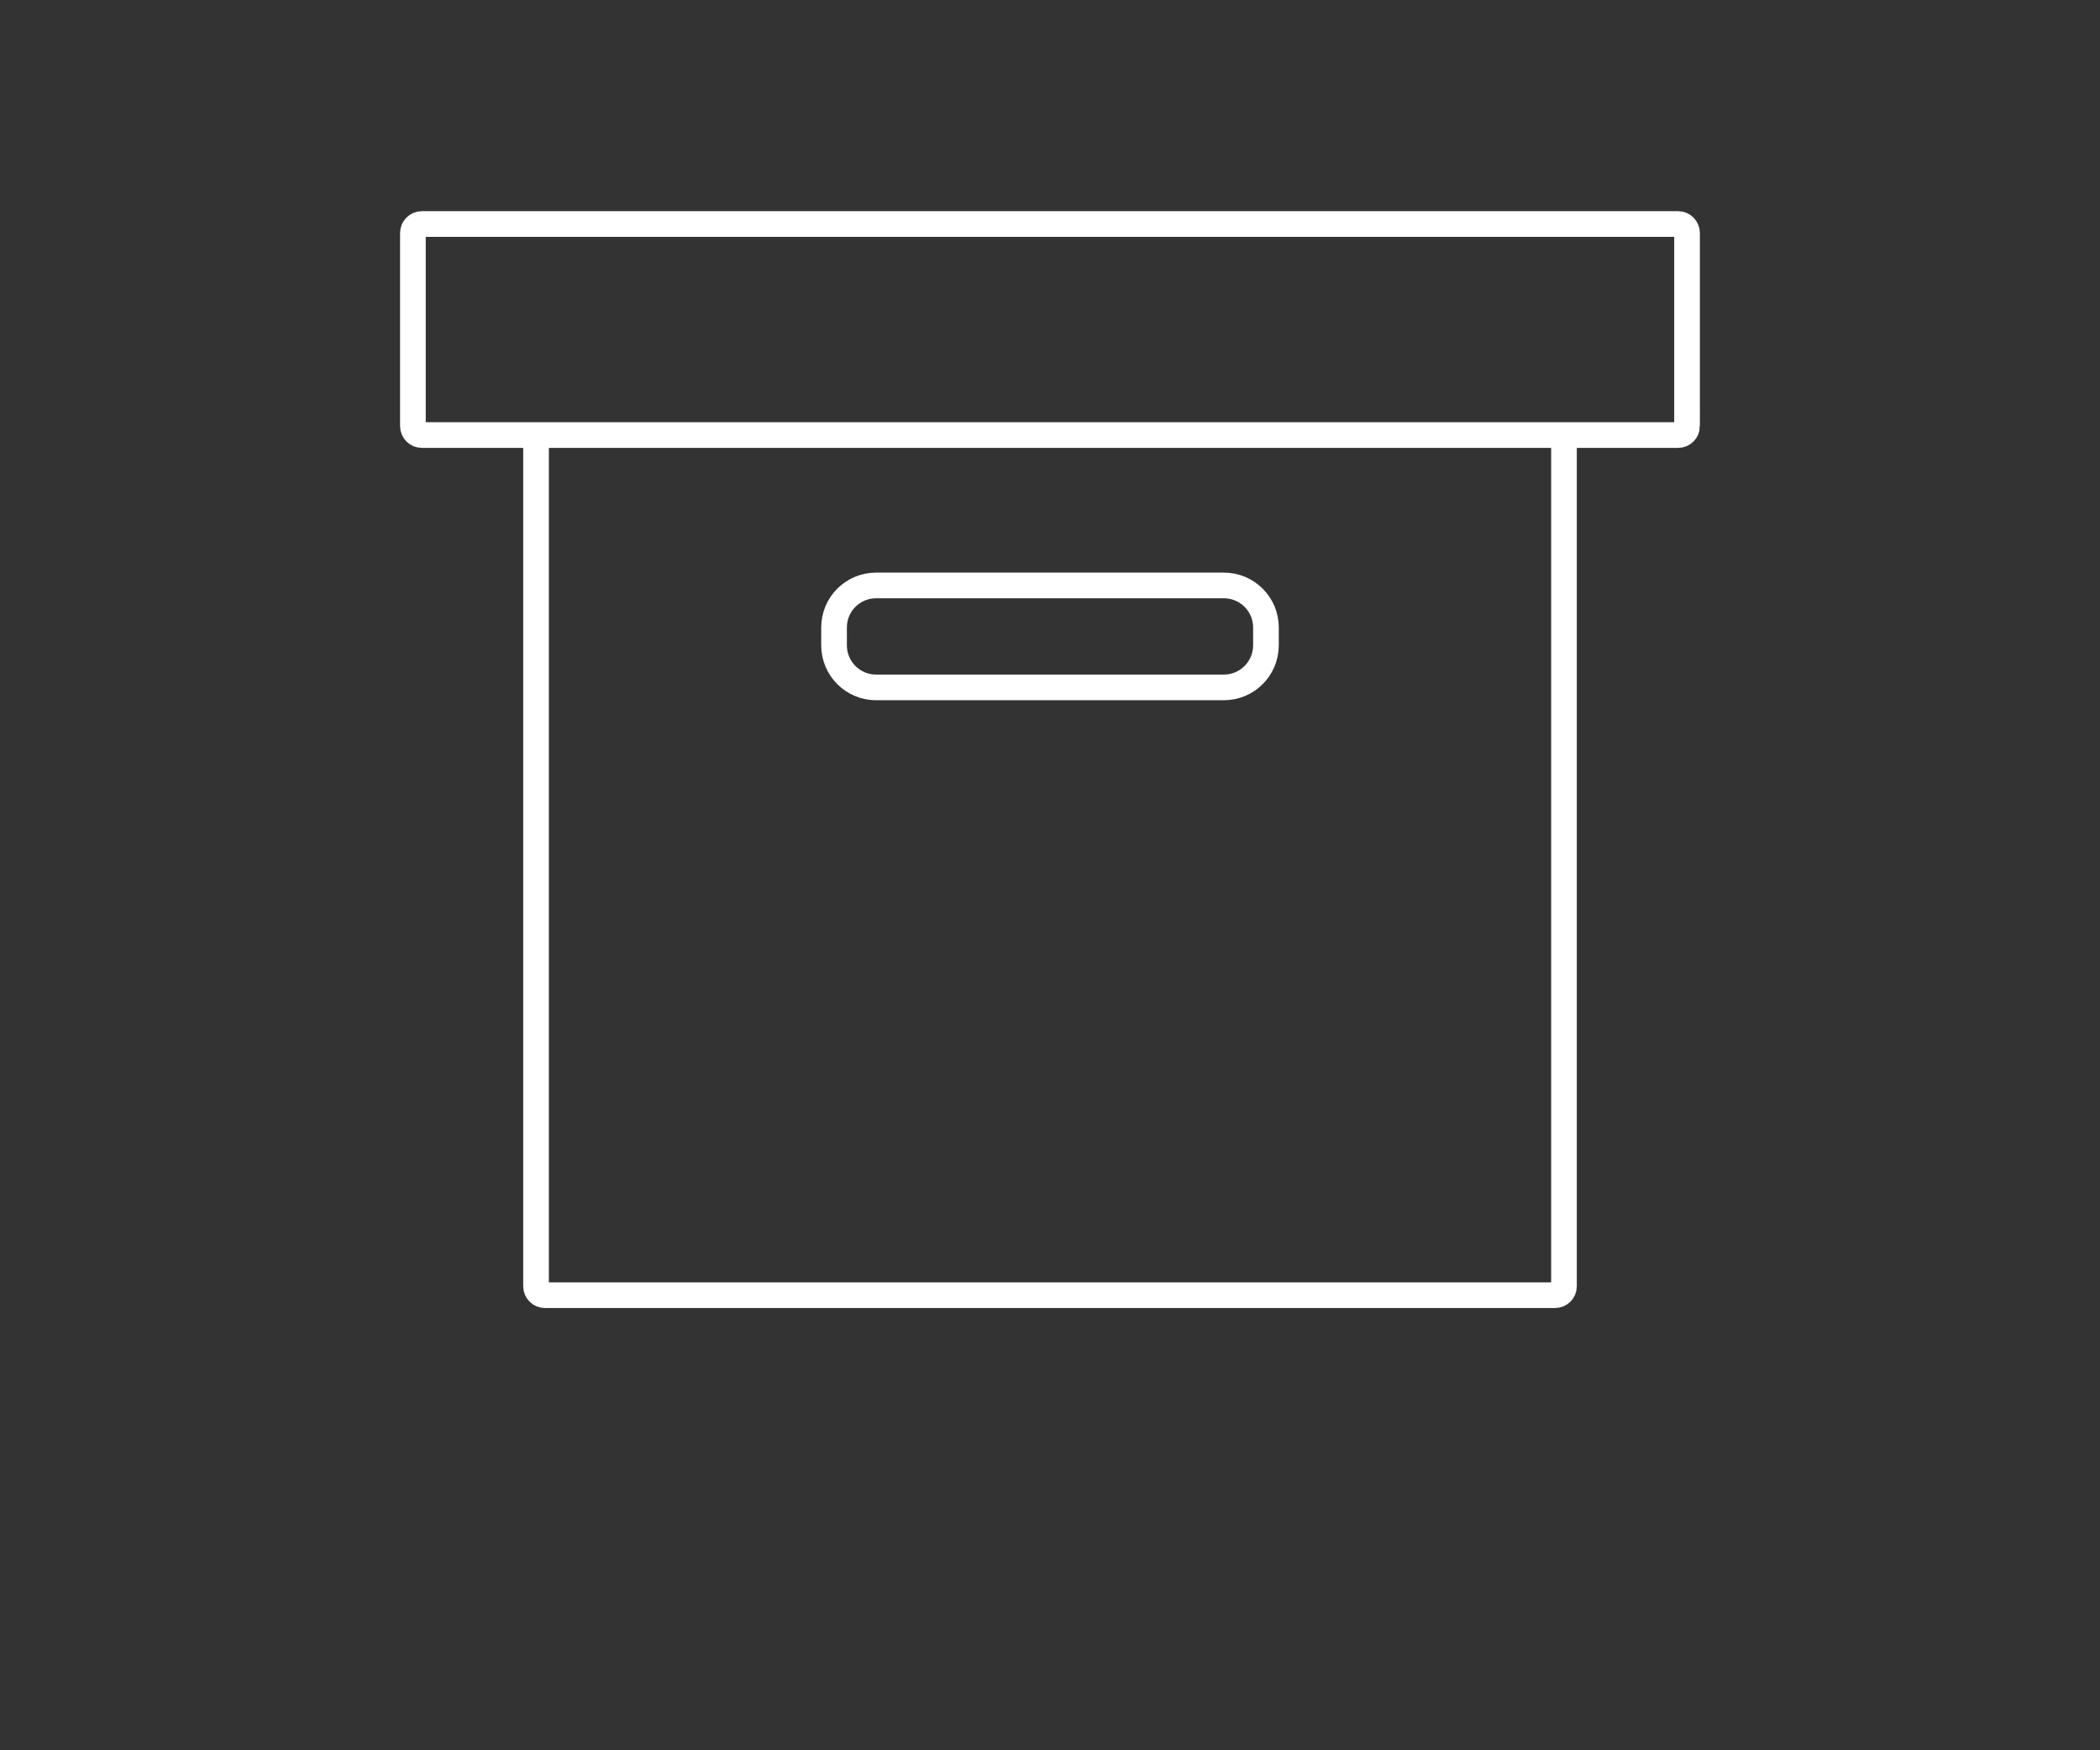 <?xml version="1.0" encoding="utf-8"?>
<!-- Generator: Adobe Illustrator 16.0.0, SVG Export Plug-In . SVG Version: 6.00 Build 0)  -->
<!DOCTYPE svg PUBLIC "-//W3C//DTD SVG 1.1//EN" "http://www.w3.org/Graphics/SVG/1.1/DTD/svg11.dtd">
<svg version="1.1" id="Layer_1" xmlns="http://www.w3.org/2000/svg" xmlns:xlink="http://www.w3.org/1999/xlink" x="0px" y="0px"
	 width="90px" height="75px" viewBox="0 0 90 75" enable-background="new 0 0 90 75" xml:space="preserve">
<rect x="0" y="0" width="90" height="75" fill="#333333" stroke="none"/>
<g id="_x30_1-White" display="none">
	
		<circle display="inline" fill="none" stroke="#FFFFFF" stroke-width="1.5" stroke-miterlimit="10" cx="45" cy="27.038" r="18.182"/>
	
		<circle display="inline" fill="none" stroke="#FFFFFF" stroke-width="1.5" stroke-miterlimit="10" cx="45" cy="27.038" r="24.537"/>
	<path display="inline" fill="none" stroke="#FFFFFF" stroke-width="1.5" stroke-miterlimit="10" d="M51.928,36.073
		c0.189-0.223,0.26-0.528,0.204-0.858l-1.06-6.172c-0.01-0.075,0.048-0.254,0.101-0.308l4.485-4.373
		c0.302-0.292,0.412-0.676,0.299-1.024c-0.115-0.349-0.43-0.592-0.846-0.653l-6.196-0.899c-0.074-0.014-0.226-0.124-0.261-0.191
		l-2.772-5.616c-0.187-0.376-0.516-0.601-0.882-0.601s-0.696,0.225-0.882,0.601l-2.772,5.616c-0.035,0.067-0.186,0.177-0.26,0.189
		l-6.198,0.901c-0.414,0.061-0.73,0.304-0.843,0.653c-0.114,0.348-0.002,0.731,0.298,1.025l4.483,4.371
		c0.054,0.054,0.112,0.233,0.102,0.308l-1.059,6.173c-0.058,0.331,0.015,0.635,0.203,0.858c0.279,0.333,0.776,0.413,1.223,0.178
		l5.544-2.914c0.025-0.013,0.297-0.013,0.322,0l5.545,2.914c0.176,0.093,0.353,0.139,0.528,0.139
		C51.507,36.39,51.757,36.274,51.928,36.073z"/>
	<g display="inline">
		<g>
			<path fill="none" stroke="#FFFFFF" stroke-width="1.5" stroke-miterlimit="10" d="M41.347,56.377
				c0.074-0.33-0.132-0.525-0.458-0.436c0,0-0.729,0.201-1.447,0.201c-2.336,0-4.858-2.904-4.858-2.904
				c-0.221-0.256-0.68-0.465-1.018-0.465h-1.277c-0.338,0-0.685,0.268-0.77,0.595l-4.183,16.03c-0.085,0.328,0.112,0.523,0.44,0.438
				l5.174-1.371c0.327-0.086,0.781,0.048,1.01,0.296l3.287,3.588c0.229,0.248,0.476,0.184,0.55-0.147L41.347,56.377z"/>
		</g>
		<g>
			<path fill="none" stroke="#FFFFFF" stroke-width="1.5" stroke-miterlimit="10" d="M48.652,56.377
				c-0.074-0.33,0.134-0.525,0.457-0.436c0,0,0.729,0.201,1.449,0.201c2.336,0,4.857-2.904,4.857-2.904
				c0.223-0.256,0.68-0.465,1.02-0.465h1.276c0.338,0,0.685,0.268,0.771,0.595l4.182,16.03c0.084,0.328-0.114,0.523-0.439,0.438
				l-5.174-1.371c-0.326-0.086-0.781,0.048-1.011,0.296l-3.287,3.588c-0.228,0.248-0.476,0.184-0.55-0.147L48.652,56.377z"/>
		</g>
	</g>
</g>
<g id="_x30_2-Red" display="none">
	<g display="inline">
		<path fill="none" stroke="#D84241" stroke-width="1.5" stroke-miterlimit="10" d="M14.007,28.41c-0.607,0-1.104-0.496-1.104-1.104
			V21.6c0-0.607,0.449-1.316,1-1.574l30.37-17.334c0.55-0.257,1.448-0.256,1.999,0.004L76.1,20.022
			c0.549,0.26,0.998,0.971,0.998,1.578v5.706c0,0.608-0.496,1.104-1.104,1.104H14.007z"/>
		<g>
			<path fill="none" stroke="#D84241" stroke-width="1.5" stroke-miterlimit="10" d="M42.69,36.259c0.446,0,0.81,0.365,0.81,0.809
				v14.823c0,0.445-0.363,0.811-0.81,0.811H27.867c-0.446,0-0.81-0.364-0.81-0.811V37.068c0-0.444,0.364-0.809,0.81-0.809h3.832
				c0.444,0,0.81,0.365,0.81,0.809v2.309c0,0.441,0.363,0.807,0.808,0.807h3.925c0.444,0,0.81-0.365,0.81-0.807v-2.309
				c0-0.444,0.361-0.809,0.809-0.809H42.69L42.69,36.259z"/>
			<path fill="none" stroke="#D84241" stroke-width="1.5" stroke-miterlimit="10" d="M62.686,36.259c0.443,0,0.81,0.365,0.81,0.809
				v14.823c0,0.445-0.365,0.811-0.81,0.811H47.857c-0.445,0-0.81-0.364-0.81-0.811V37.068c0-0.444,0.363-0.809,0.81-0.809h3.836
				c0.443,0,0.807,0.365,0.807,0.809v2.309c0,0.441,0.367,0.807,0.809,0.807h3.924c0.447,0,0.812-0.365,0.812-0.807v-2.309
				c0-0.444,0.363-0.809,0.808-0.809H62.686L62.686,36.259z"/>
			<path fill="none" stroke="#D84241" stroke-width="1.5" stroke-miterlimit="10" d="M42.69,55.361c0.446,0,0.81,0.361,0.81,0.808
				v14.824c0,0.444-0.363,0.81-0.81,0.81H27.867c-0.446,0-0.81-0.363-0.81-0.81V56.169c0-0.444,0.364-0.808,0.81-0.808h3.832
				c0.444,0,0.81,0.361,0.81,0.808v2.308c0,0.443,0.363,0.808,0.808,0.808h3.925c0.444,0,0.81-0.363,0.81-0.808v-2.308
				c0-0.444,0.361-0.808,0.809-0.808H42.69z"/>
			<path fill="none" stroke="#D84241" stroke-width="1.5" stroke-miterlimit="10" d="M62.686,55.361c0.443,0,0.81,0.361,0.81,0.808
				v14.824c0,0.444-0.365,0.81-0.81,0.81H47.857c-0.445,0-0.81-0.363-0.81-0.81V56.169c0-0.444,0.363-0.808,0.81-0.808h3.836
				c0.443,0,0.807,0.361,0.807,0.808v2.308c0,0.443,0.367,0.808,0.809,0.808h3.924c0.447,0,0.812-0.363,0.812-0.808v-2.308
				c0-0.444,0.363-0.808,0.808-0.808H62.686z"/>
		</g>
		<g>
			<path fill="#D84241" d="M19.564,71.333c0,0.642-0.394,1.167-0.875,1.167s-0.875-0.525-0.875-1.167V29.576
				c0-0.642,0.394-1.167,0.875-1.167s0.875,0.525,0.875,1.167V71.333z"/>
		</g>
	</g>
	<g display="inline">
		<path fill="#D84241" d="M72.188,71.333c0,0.642-0.395,1.167-0.875,1.167c-0.481,0-0.875-0.525-0.875-1.167V29.576
			c0-0.642,0.394-1.167,0.875-1.167c0.48,0,0.875,0.525,0.875,1.167V71.333z"/>
	</g>
</g>
<g id="_x30_2-White" display="none">
	<path display="inline" fill="none" stroke="#FFFFFF" stroke-width="1.5" stroke-miterlimit="10" d="M14.007,28.41
		c-0.607,0-1.104-0.496-1.104-1.104V21.6c0-0.607,0.449-1.316,1-1.574l30.37-17.334c0.55-0.257,1.448-0.256,1.999,0.004L76.1,20.022
		c0.549,0.26,0.998,0.971,0.998,1.578v5.706c0,0.608-0.496,1.104-1.104,1.104H14.007z"/>
	<g display="inline">
		<path fill="none" stroke="#FFFFFF" stroke-width="1.5" stroke-miterlimit="10" d="M42.69,36.259c0.446,0,0.81,0.365,0.81,0.809
			v14.823c0,0.445-0.363,0.811-0.81,0.811H27.867c-0.446,0-0.81-0.364-0.81-0.811V37.068c0-0.444,0.364-0.809,0.81-0.809h3.832
			c0.444,0,0.81,0.365,0.81,0.809v2.309c0,0.441,0.363,0.807,0.808,0.807h3.925c0.444,0,0.81-0.365,0.81-0.807v-2.309
			c0-0.444,0.361-0.809,0.809-0.809H42.69L42.69,36.259z"/>
		<path fill="none" stroke="#FFFFFF" stroke-width="1.5" stroke-miterlimit="10" d="M62.686,36.259c0.443,0,0.81,0.365,0.81,0.809
			v14.823c0,0.445-0.365,0.811-0.81,0.811H47.857c-0.445,0-0.81-0.364-0.81-0.811V37.068c0-0.444,0.363-0.809,0.81-0.809h3.836
			c0.443,0,0.807,0.365,0.807,0.809v2.309c0,0.441,0.367,0.807,0.809,0.807h3.924c0.447,0,0.812-0.365,0.812-0.807v-2.309
			c0-0.444,0.363-0.809,0.808-0.809H62.686L62.686,36.259z"/>
		<path fill="none" stroke="#FFFFFF" stroke-width="1.5" stroke-miterlimit="10" d="M42.69,55.361c0.446,0,0.81,0.361,0.81,0.808
			v14.824c0,0.444-0.363,0.81-0.81,0.81H27.867c-0.446,0-0.81-0.363-0.81-0.81V56.169c0-0.444,0.364-0.808,0.81-0.808h3.832
			c0.444,0,0.81,0.361,0.81,0.808v2.308c0,0.443,0.363,0.808,0.808,0.808h3.925c0.444,0,0.81-0.363,0.81-0.808v-2.308
			c0-0.444,0.361-0.808,0.809-0.808H42.69z"/>
		<path fill="none" stroke="#FFFFFF" stroke-width="1.5" stroke-miterlimit="10" d="M62.686,55.361c0.443,0,0.81,0.361,0.81,0.808
			v14.824c0,0.444-0.365,0.81-0.81,0.81H47.857c-0.445,0-0.81-0.363-0.81-0.81V56.169c0-0.444,0.363-0.808,0.81-0.808h3.836
			c0.443,0,0.807,0.361,0.807,0.808v2.308c0,0.443,0.367,0.808,0.809,0.808h3.924c0.447,0,0.812-0.363,0.812-0.808v-2.308
			c0-0.444,0.363-0.808,0.808-0.808H62.686z"/>
	</g>
	<g display="inline">
		<path fill="#FFFFFF" d="M19.564,71.333c0,0.642-0.394,1.167-0.875,1.167s-0.875-0.525-0.875-1.167V29.576
			c0-0.642,0.394-1.167,0.875-1.167s0.875,0.525,0.875,1.167V71.333z"/>
	</g>
	<g display="inline">
		<path fill="#FFFFFF" d="M72.188,71.333c0,0.642-0.395,1.167-0.875,1.167c-0.481,0-0.875-0.525-0.875-1.167V29.576
			c0-0.642,0.394-1.167,0.875-1.167c0.48,0,0.875,0.525,0.875,1.167V71.333z"/>
	</g>
</g>
<g id="_x30_3-Red" display="none">
	<path display="inline" fill="none" stroke="#D84241" stroke-width="1.5" stroke-miterlimit="10" d="M86.639,15.707
		c0,0.321-0.264,0.584-0.584,0.584H3.945c-0.321,0-0.583-0.263-0.583-0.584V3.084c0-0.321,0.262-0.584,0.583-0.584h82.108
		c0.321,0,0.584,0.263,0.584,0.584v12.623H86.639z"/>
	<path display="inline" fill="none" stroke="#D84241" stroke-width="1.5" stroke-miterlimit="10" d="M11.408,16.291v55.625
		c0,0.32,0.262,0.584,0.583,0.584h66.017c0.321,0,0.584-0.264,0.584-0.584V16.291"/>
	<path display="inline" fill="none" stroke="#D84241" stroke-width="1.5" stroke-miterlimit="10" d="M59.113,30.033
		c0,1.518-1.23,2.748-2.75,2.748H33.635c-1.519,0-2.749-1.23-2.749-2.748v-1.167c0-1.518,1.23-2.748,2.749-2.748h22.729
		c1.52,0,2.75,1.23,2.75,2.748V30.033z"/>
</g>
<g id="_x30_3-White" display="none">
	<path display="inline" fill="none" stroke="#FFFFFF" stroke-width="1.5" stroke-miterlimit="10" d="M86.639,15.707
		c0,0.321-0.264,0.584-0.584,0.584H3.945c-0.321,0-0.583-0.263-0.583-0.584V3.084c0-0.321,0.262-0.584,0.583-0.584h82.108
		c0.321,0,0.584,0.263,0.584,0.584v12.623H86.639z"/>
	<path display="inline" fill="none" stroke="#FFFFFF" stroke-width="1.5" stroke-miterlimit="10" d="M11.408,16.291v55.625
		c0,0.32,0.262,0.584,0.583,0.584h66.017c0.321,0,0.584-0.264,0.584-0.584V16.291"/>
	<path display="inline" fill="none" stroke="#FFFFFF" stroke-width="1.5" stroke-miterlimit="10" d="M59.113,30.033
		c0,1.518-1.23,2.748-2.75,2.748H33.635c-1.519,0-2.749-1.23-2.749-2.748v-1.167c0-1.518,1.23-2.748,2.749-2.748h22.729
		c1.52,0,2.75,1.23,2.75,2.748V30.033z"/>
</g>
<g id="_x30_4-Red" display="none">
	<path display="inline" fill="none" stroke="#D84241" stroke-width="1.5" stroke-miterlimit="10" d="M24.011,2.5v19.89
		c0,9.341,7.573,16.913,16.914,16.913h7.892c9.341,0,16.912-7.571,16.912-16.913V2.5H24.011z"/>
	<path display="inline" fill="none" stroke="#D84241" stroke-width="1.5" stroke-miterlimit="10" d="M26.133,30.333
		c-7.552-2.586-12.85-8.645-12.85-15.708c0,0-0.908-11.139,10.728-7.334"/>
	<path display="inline" fill="none" stroke="#D84241" stroke-width="1.5" stroke-miterlimit="10" d="M63.865,30.333
		c7.553-2.586,12.852-8.645,12.852-15.708c0,0,0.906-11.139-10.73-7.334"/>
	<path display="inline" fill="none" stroke="#D84241" stroke-width="1.5" stroke-miterlimit="10" d="M50.045,28.874
		c0.143-0.167,0.193-0.394,0.154-0.64l-0.793-4.611c-0.01-0.057,0.035-0.19,0.074-0.23l3.352-3.268
		c0.225-0.219,0.309-0.505,0.223-0.765c-0.084-0.261-0.32-0.442-0.63-0.488l-4.63-0.673c-0.057-0.01-0.17-0.091-0.195-0.142
		l-2.07-4.195c-0.139-0.281-0.385-0.449-0.659-0.449s-0.52,0.167-0.659,0.449l-2.071,4.195c-0.026,0.051-0.139,0.132-0.195,0.142
		l-4.63,0.673c-0.31,0.046-0.546,0.227-0.63,0.488c-0.085,0.26-0.001,0.546,0.224,0.765l3.35,3.266
		c0.04,0.041,0.083,0.174,0.075,0.23l-0.791,4.612c-0.043,0.246,0.012,0.473,0.152,0.64c0.209,0.249,0.58,0.309,0.914,0.133
		l4.142-2.178c0.019-0.008,0.222-0.008,0.241,0l4.143,2.178c0.131,0.07,0.264,0.104,0.395,0.104
		C49.73,29.111,49.917,29.026,50.045,28.874z"/>
	<g display="inline">
		<path fill="none" stroke="#D84241" stroke-width="1.5" stroke-miterlimit="10" d="M28.938,34.366
			c5.481,6.509,8.783,14.915,8.782,24.093v8.688"/>
		<path fill="none" stroke="#D84241" stroke-width="1.5" stroke-miterlimit="10" d="M60.803,34.366
			c-5.479,6.509-8.783,14.915-8.781,24.093v8.688"/>
	</g>
	<g display="inline">
		<g>
			<g>
				<path fill="#D84241" d="M62.77,67.145c0,0.465-0.508,0.847-1.129,0.847H28.098c-0.62,0-1.127-0.382-1.127-0.847
					s0.507-0.847,1.127-0.847h33.542C62.262,66.298,62.77,66.68,62.77,67.145z"/>
			</g>
		</g>
	</g>
	<g display="inline">
		<g>
			<g>
				<path fill="#D84241" d="M66.15,71.654c0,0.466-0.508,0.846-1.127,0.846H24.716c-0.62,0-1.127-0.38-1.127-0.846
					c0-0.465,0.507-0.846,1.127-0.846h40.308C65.645,70.811,66.15,71.189,66.15,71.654z"/>
			</g>
		</g>
	</g>
</g>
<g id="_x30_4-White" display="none">
	<path display="inline" fill="none" stroke="#FFFFFF" stroke-width="1.5" stroke-miterlimit="10" d="M24.011,2.5v19.89
		c0,9.341,7.573,16.913,16.914,16.913h7.892c9.341,0,16.912-7.571,16.912-16.913V2.5H24.011z"/>
	<path display="inline" fill="none" stroke="#FFFFFF" stroke-width="1.5" stroke-miterlimit="10" d="M26.133,30.333
		c-7.552-2.586-12.85-8.645-12.85-15.708c0,0-0.908-11.139,10.728-7.334"/>
	<path display="inline" fill="none" stroke="#FFFFFF" stroke-width="1.5" stroke-miterlimit="10" d="M63.865,30.333
		c7.553-2.586,12.852-8.645,12.852-15.708c0,0,0.906-11.139-10.73-7.334"/>
	<path display="inline" fill="none" stroke="#FFFFFF" stroke-width="1.5" stroke-miterlimit="10" d="M50.045,28.874
		c0.143-0.167,0.193-0.394,0.154-0.64l-0.793-4.611c-0.01-0.057,0.035-0.19,0.074-0.23l3.352-3.268
		c0.225-0.219,0.309-0.505,0.223-0.765c-0.084-0.261-0.32-0.442-0.63-0.488l-4.63-0.673c-0.057-0.01-0.17-0.091-0.195-0.142
		l-2.07-4.195c-0.139-0.281-0.385-0.449-0.659-0.449s-0.52,0.167-0.659,0.449l-2.071,4.195c-0.026,0.051-0.139,0.132-0.195,0.142
		l-4.63,0.673c-0.31,0.046-0.546,0.227-0.63,0.488c-0.085,0.26-0.001,0.546,0.224,0.765l3.35,3.266
		c0.04,0.041,0.083,0.174,0.075,0.23l-0.791,4.612c-0.043,0.246,0.012,0.473,0.152,0.64c0.209,0.249,0.58,0.309,0.914,0.133
		l4.142-2.178c0.019-0.008,0.222-0.008,0.241,0l4.143,2.178c0.131,0.07,0.264,0.104,0.395,0.104
		C49.73,29.111,49.917,29.026,50.045,28.874z"/>
	<g display="inline">
		<path fill="none" stroke="#FFFFFF" stroke-width="1.5" stroke-miterlimit="10" d="M28.938,34.366
			c5.481,6.509,8.783,14.915,8.782,24.093v8.688"/>
		<path fill="none" stroke="#FFFFFF" stroke-width="1.5" stroke-miterlimit="10" d="M60.803,34.366
			c-5.479,6.509-8.783,14.915-8.781,24.093v8.688"/>
	</g>
	<g display="inline">
		<g>
			<g>
				<path fill="#FFFFFF" d="M62.77,67.145c0,0.465-0.508,0.847-1.129,0.847H28.098c-0.62,0-1.127-0.382-1.127-0.847
					s0.507-0.847,1.127-0.847h33.542C62.262,66.298,62.77,66.68,62.77,67.145z"/>
			</g>
		</g>
	</g>
	<g display="inline">
		<g>
			<g>
				<path fill="#FFFFFF" d="M66.15,71.654c0,0.466-0.508,0.846-1.127,0.846H24.716c-0.62,0-1.127-0.38-1.127-0.846
					c0-0.465,0.507-0.846,1.127-0.846h40.308C65.645,70.811,66.15,71.189,66.15,71.654z"/>
			</g>
		</g>
	</g>
</g>
<g id="_x30_3-Red_1_">
	<path fill="none" stroke="#FFFFFF" stroke-width="1.1" stroke-miterlimit="10" d="M72.304,18.259c0,0.21-0.173,0.383-0.383,0.383
		H18.079c-0.211,0-0.383-0.172-0.383-0.383V9.982c0-0.211,0.172-0.383,0.383-0.383H71.92c0.21,0,0.382,0.172,0.382,0.383v8.277
		H72.304z"/>
	<path fill="none" stroke="#FFFFFF" stroke-width="1.1" stroke-miterlimit="10" d="M22.973,18.642v36.476
		c0,0.209,0.172,0.382,0.382,0.382h43.29c0.211,0,0.383-0.173,0.383-0.382V18.642"/>
	<path fill="none" stroke="#FFFFFF" stroke-width="1.1" stroke-miterlimit="10" d="M54.255,27.653c0,0.995-0.808,1.802-1.804,1.802
		H37.547c-0.996,0-1.802-0.807-1.802-1.802v-0.766c0-0.995,0.806-1.801,1.802-1.801h14.904c0.996,0,1.804,0.806,1.804,1.801V27.653z
		"/>
</g>
</svg>
